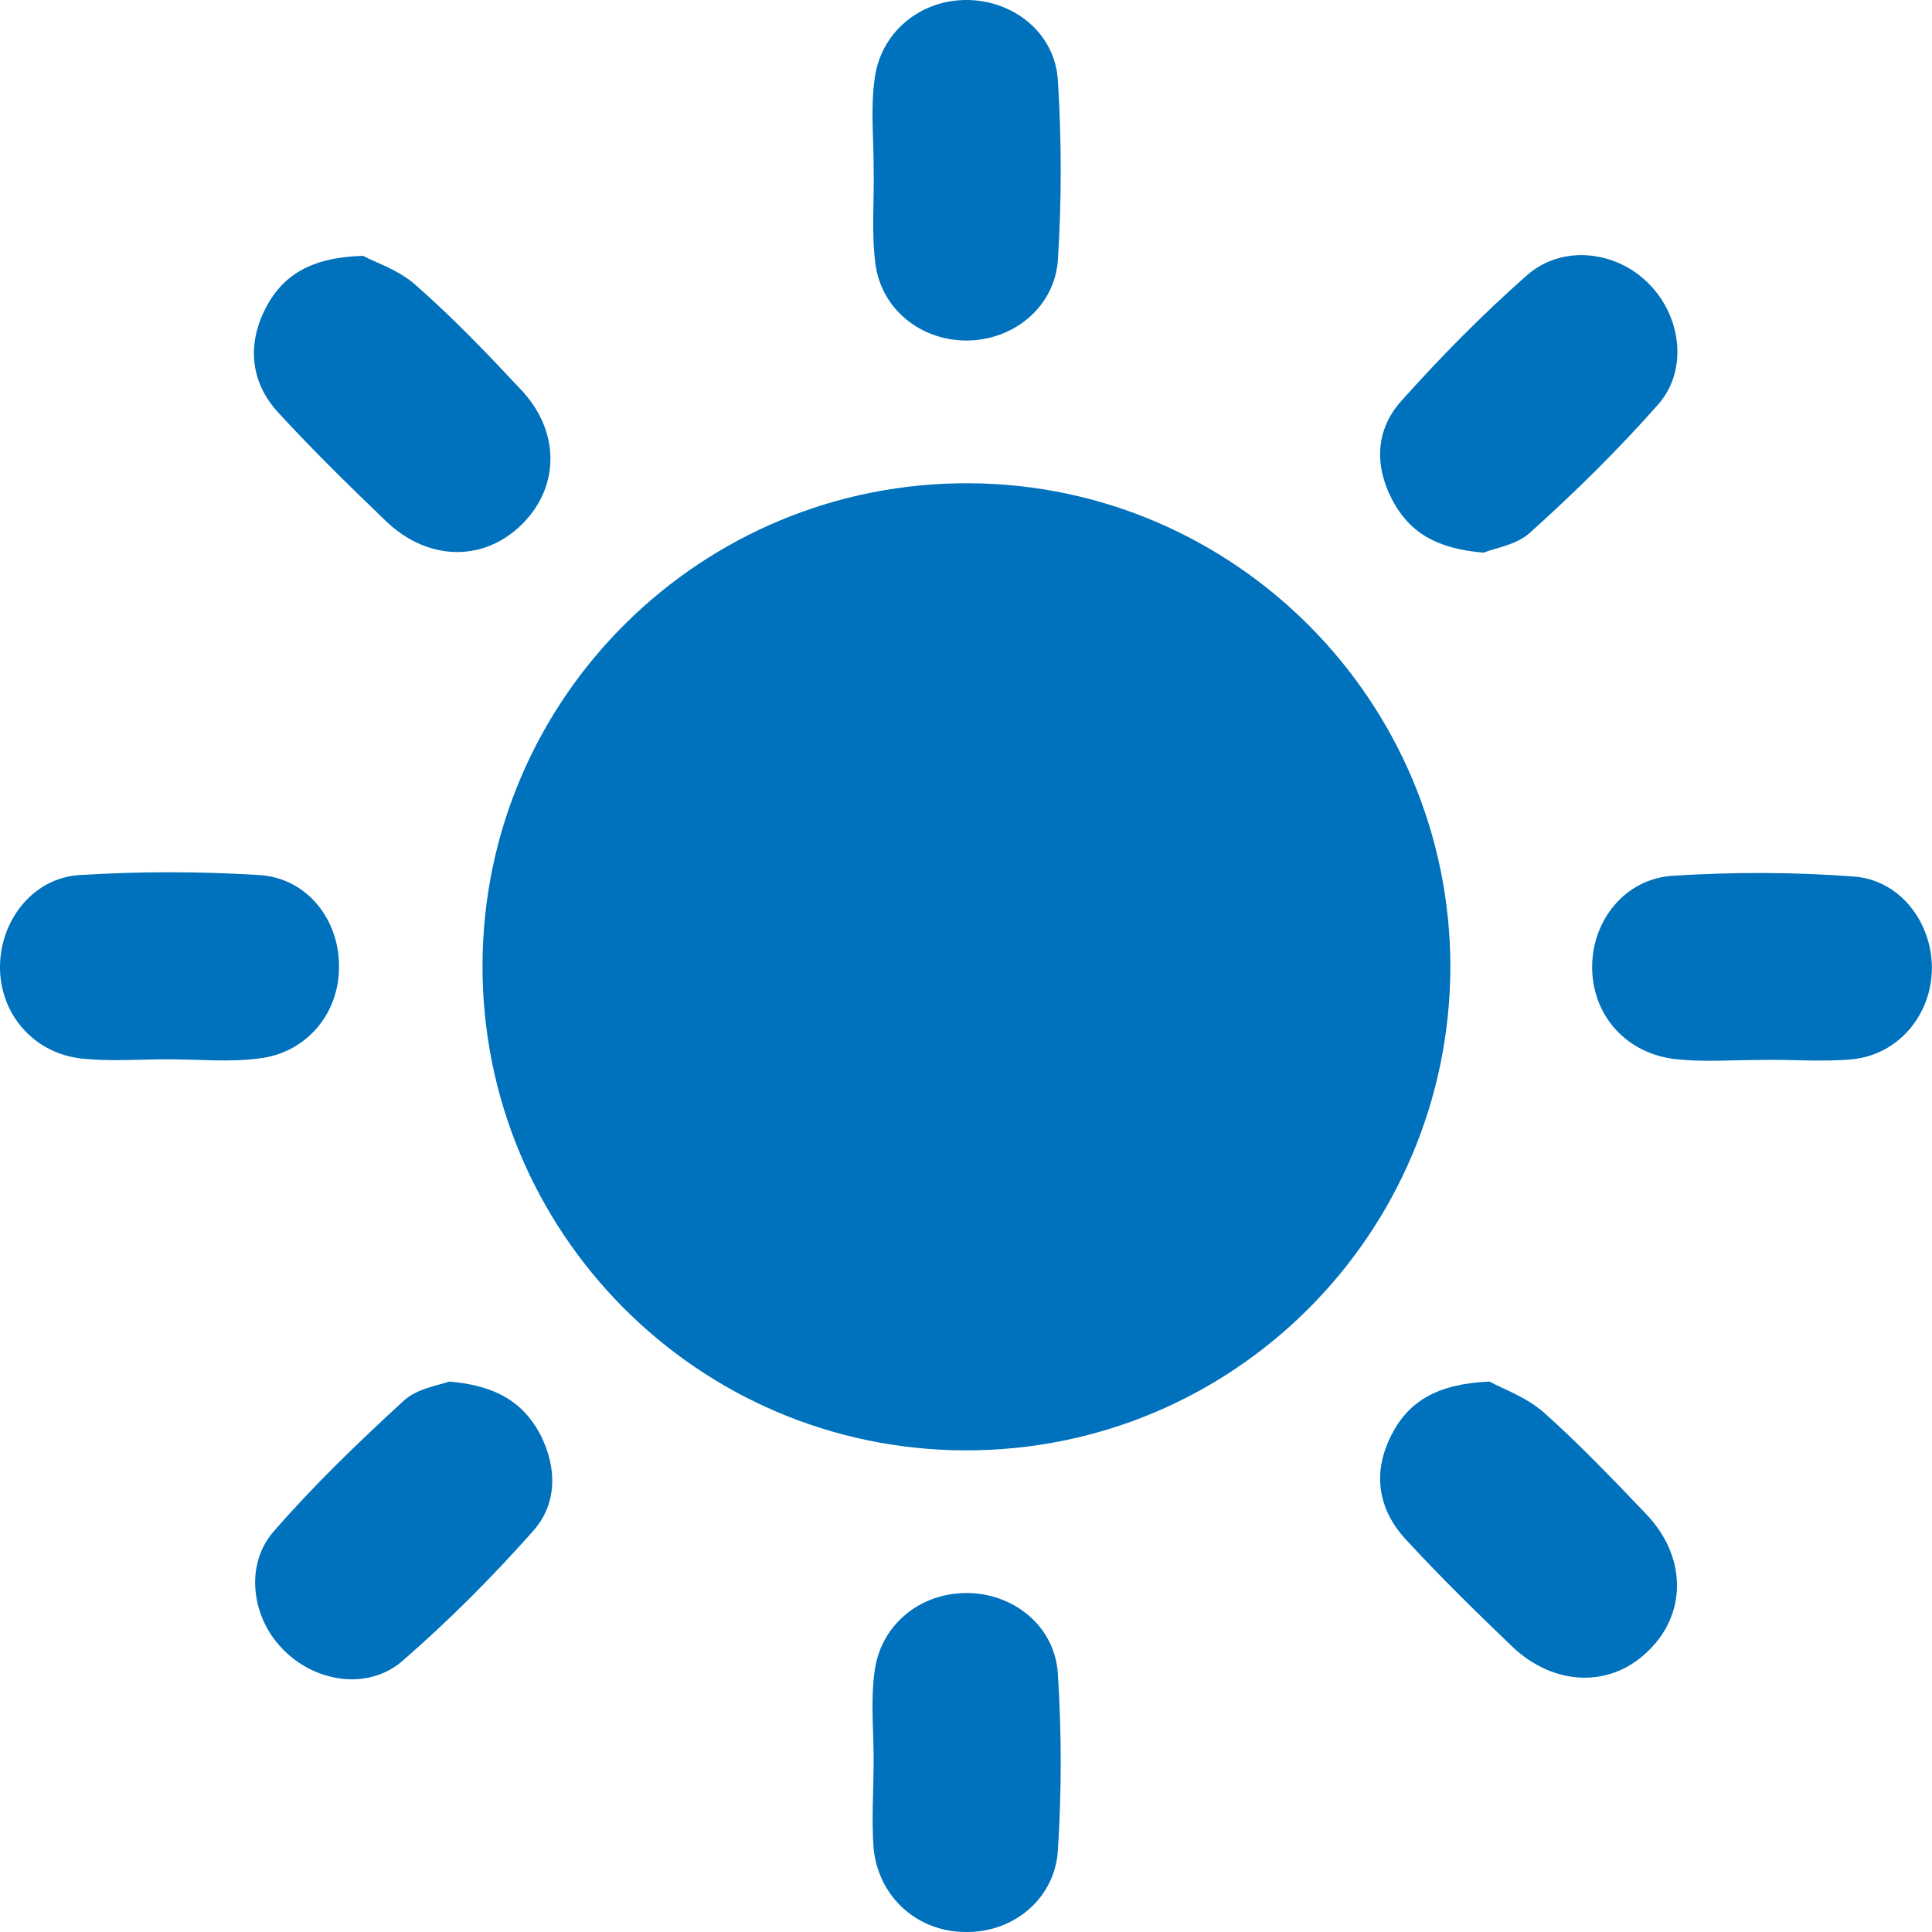 <svg width="31" height="31" viewBox="0 0 31 31" fill="none" xmlns="http://www.w3.org/2000/svg">
<path d="M15.483 23.272C11.195 23.26 7.73 19.771 7.742 15.483C7.754 11.194 11.255 7.73 15.556 7.754C19.82 7.778 23.272 11.255 23.272 15.519C23.26 19.807 19.784 23.284 15.483 23.272Z" fill="#0071BC"/>
<path d="M14.018 28.238C14.018 27.778 13.97 27.305 14.03 26.845C14.115 26.094 14.733 25.573 15.484 25.561C16.247 25.549 16.926 26.082 16.974 26.857C17.035 27.802 17.035 28.747 16.974 29.692C16.926 30.467 16.259 31.012 15.496 31C14.733 31 14.103 30.455 14.018 29.667C13.982 29.207 14.018 28.723 14.018 28.238Z" fill="#0071BC"/>
<path d="M28.224 17.008C27.776 17.008 27.34 17.044 26.892 16.995C26.104 16.911 25.559 16.305 25.547 15.542C25.535 14.779 26.068 14.1 26.843 14.052C27.8 13.991 28.782 13.991 29.738 14.064C30.477 14.112 30.998 14.791 30.998 15.53C30.998 16.269 30.477 16.911 29.738 16.995C29.242 17.044 28.733 16.995 28.224 17.008C28.224 16.995 28.224 16.995 28.224 17.008Z" fill="#0071BC"/>
<path d="M2.702 16.997C2.241 16.997 1.769 17.034 1.308 16.985C0.533 16.9 -0.012 16.258 0 15.495C0.012 14.756 0.533 14.09 1.272 14.041C2.229 13.981 3.21 13.981 4.167 14.041C4.918 14.09 5.439 14.744 5.439 15.495C5.451 16.258 4.918 16.9 4.143 16.985C3.671 17.046 3.186 16.997 2.702 16.997Z" fill="#0071BC"/>
<path d="M14.018 2.689C14.018 2.229 13.97 1.757 14.03 1.296C14.115 0.521 14.769 -0.012 15.533 0C16.271 0.012 16.926 0.533 16.974 1.284C17.035 2.241 17.035 3.223 16.974 4.18C16.914 4.943 16.247 5.464 15.508 5.464C14.769 5.464 14.127 4.955 14.043 4.204C13.982 3.707 14.03 3.198 14.018 2.689Z" fill="#0071BC"/>
<path d="M23.901 22.168C24.094 22.277 24.482 22.41 24.773 22.665C25.342 23.173 25.875 23.731 26.408 24.288C27.05 24.954 27.074 25.851 26.481 26.456C25.875 27.086 24.954 27.074 24.264 26.42C23.683 25.863 23.101 25.293 22.556 24.7C22.12 24.227 22.023 23.658 22.302 23.076C22.58 22.483 23.065 22.204 23.901 22.168Z" fill="#0071BC"/>
<path d="M5.826 4.105C5.996 4.202 6.395 4.324 6.674 4.578C7.268 5.099 7.813 5.668 8.346 6.238C8.988 6.904 8.988 7.8 8.382 8.406C7.776 9.012 6.892 9.012 6.214 8.382C5.62 7.812 5.027 7.231 4.469 6.625C4.033 6.153 3.961 5.571 4.239 4.99C4.518 4.42 4.978 4.13 5.826 4.105Z" fill="#0071BC"/>
<path d="M23.805 8.868C23.066 8.807 22.618 8.553 22.339 8.02C22.048 7.463 22.073 6.893 22.485 6.433C23.114 5.73 23.781 5.052 24.495 4.422C25.065 3.913 25.949 4.022 26.47 4.567C26.979 5.088 27.088 5.948 26.603 6.493C25.961 7.22 25.271 7.899 24.556 8.541C24.338 8.747 23.975 8.795 23.805 8.868Z" fill="#0071BC"/>
<path d="M7.209 22.168C7.948 22.229 8.396 22.495 8.675 23.028C8.941 23.561 8.941 24.13 8.553 24.567C7.899 25.305 7.197 26.008 6.458 26.65C5.9 27.135 5.04 26.989 4.532 26.456C4.035 25.948 3.926 25.112 4.386 24.579C5.028 23.84 5.743 23.149 6.47 22.483C6.688 22.277 7.039 22.229 7.209 22.168Z" fill="#0071BC"/>
</svg>
